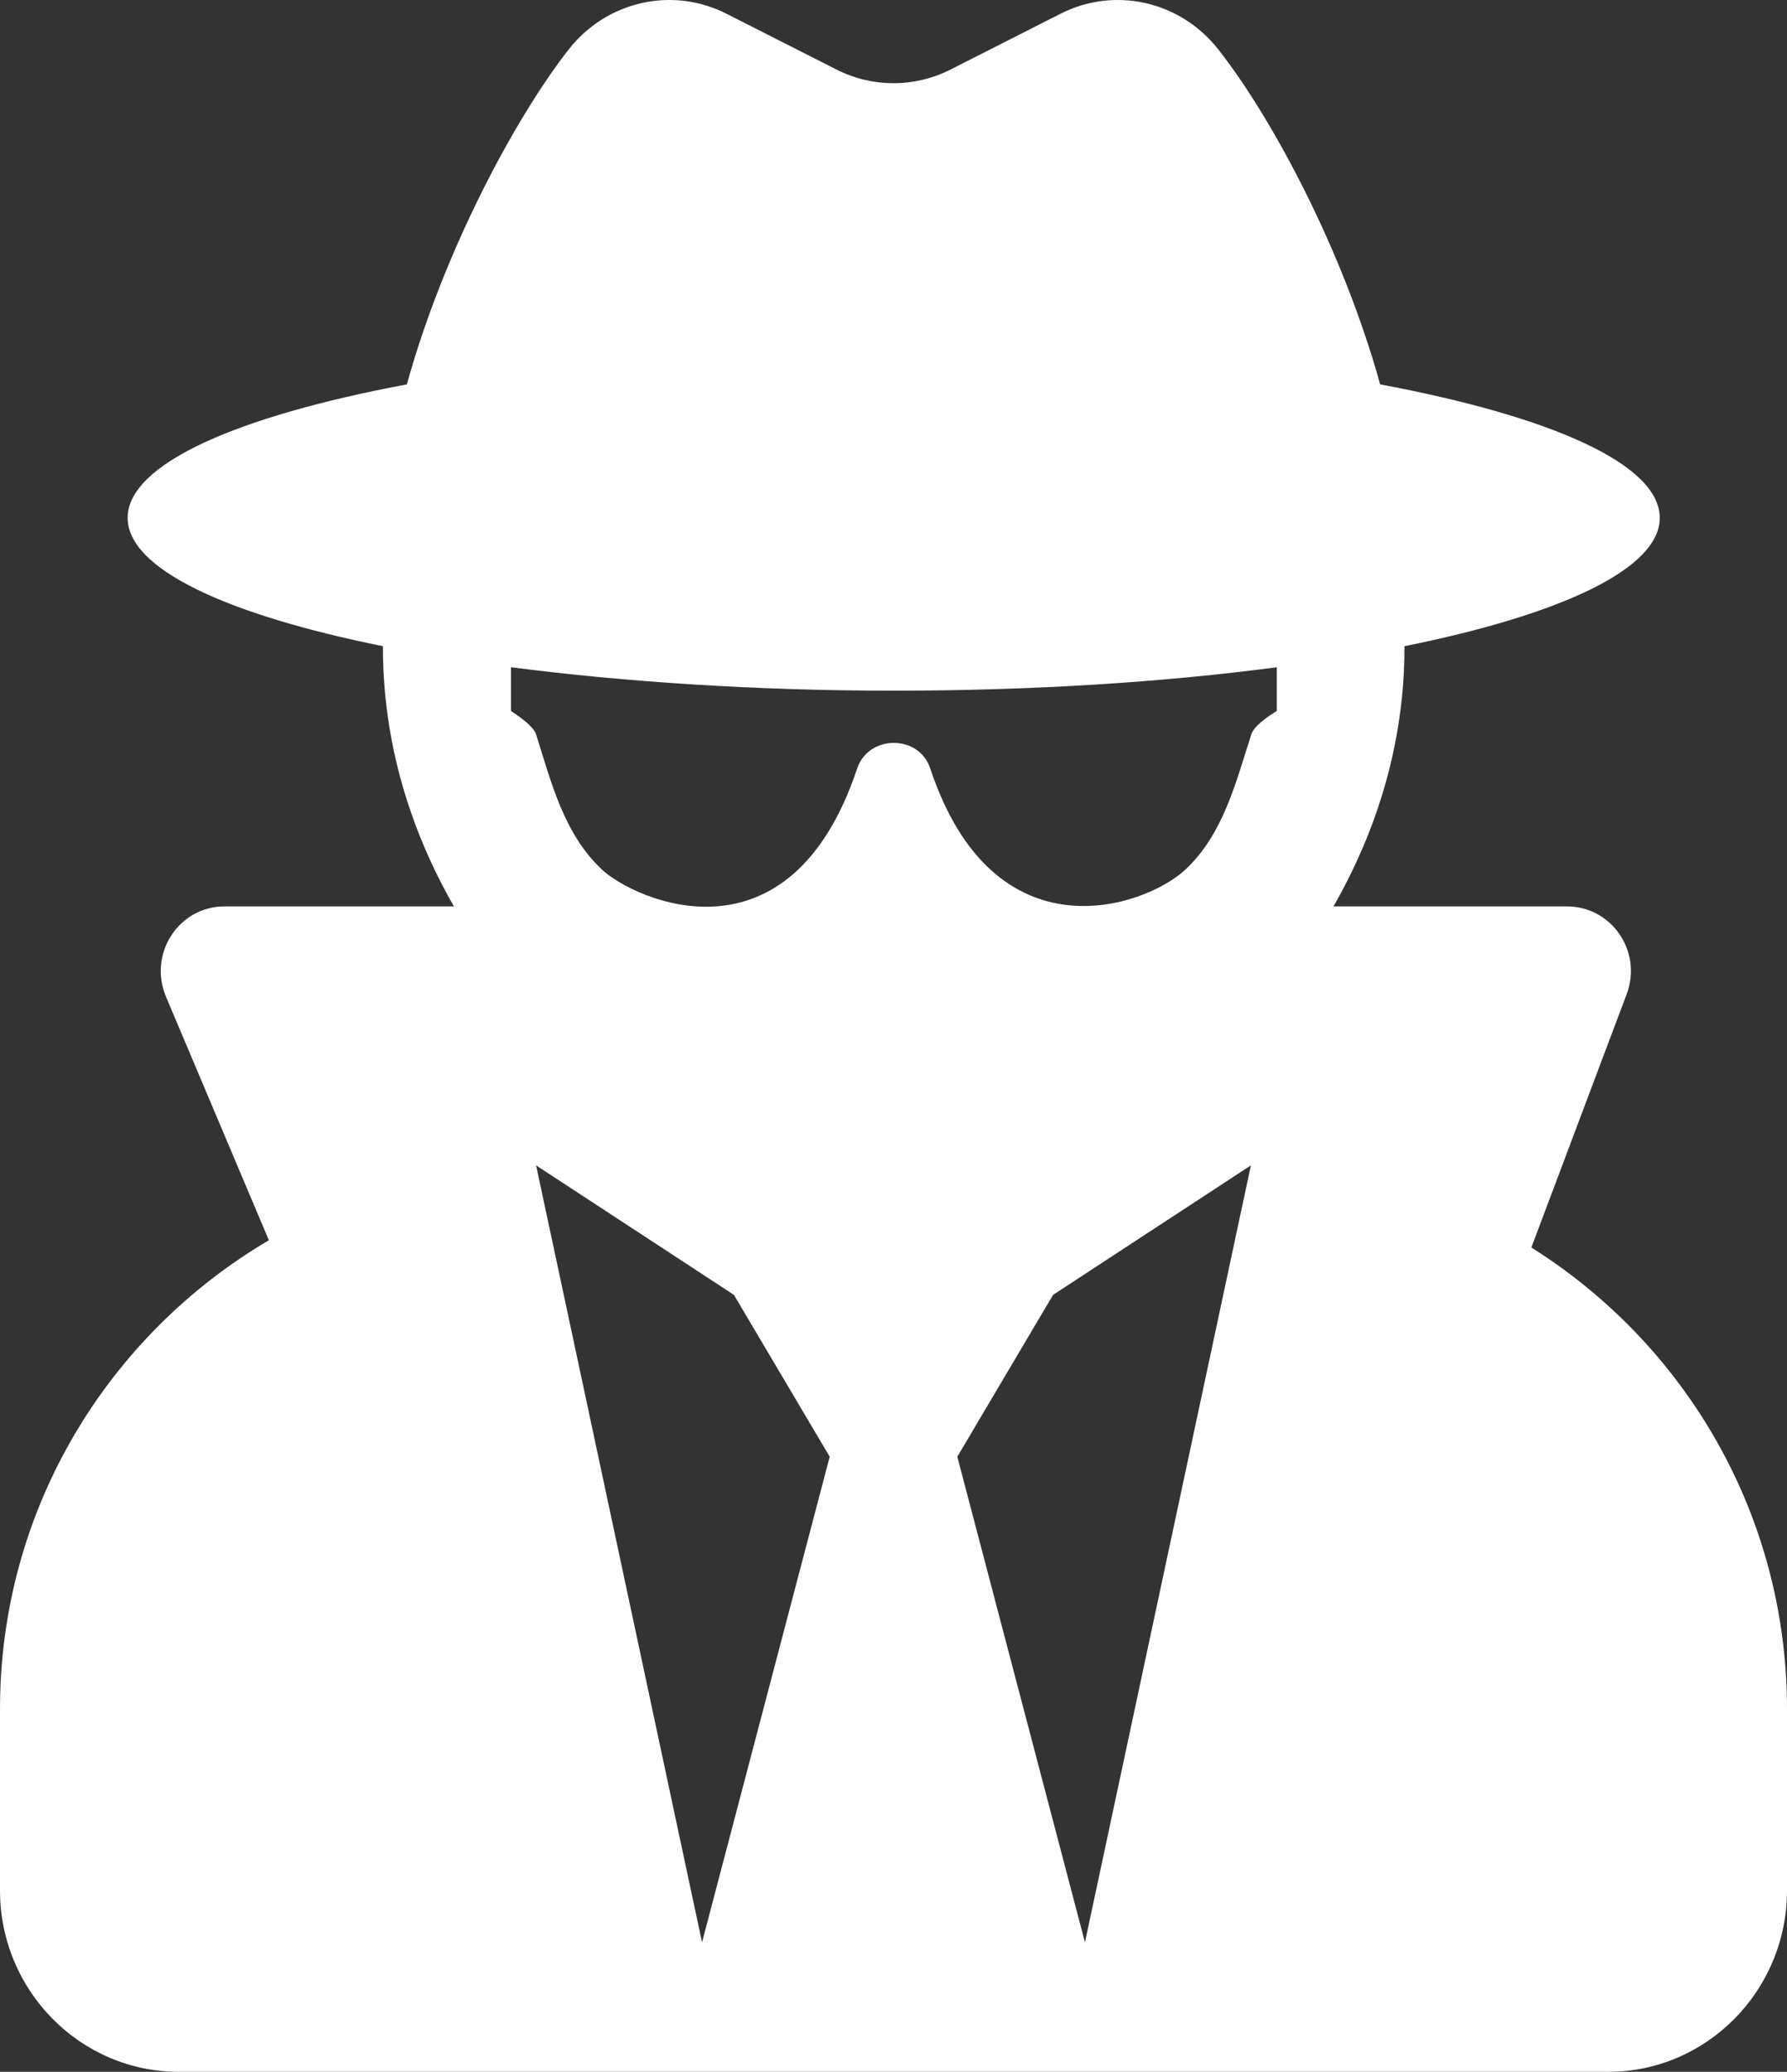 <?xml version="1.0" encoding="UTF-8"?> <svg xmlns="http://www.w3.org/2000/svg" width="44" height="51" viewBox="0 0 44 51" fill="none"><rect x="0" y="0" width="44" height="51" fill="#333333" stroke="none"/><path d="M37.705 30.709L40.052 24.473C40.445 23.427 39.688 22.312 38.579 22.312H32.833C33.913 20.429 34.581 18.267 34.581 15.937V15.907C38.431 15.13 40.867 14.004 40.867 12.749C40.867 11.424 38.186 10.249 33.982 9.462C33.079 6.194 31.33 2.907 29.995 1.214C29.062 0.028 27.451 -0.34 26.115 0.337L23.404 1.712C22.52 2.16 21.48 2.16 20.596 1.712L17.885 0.337C16.549 -0.34 14.938 0.028 14.005 1.214C12.68 2.907 10.921 6.194 10.018 9.462C5.824 10.249 3.143 11.424 3.143 12.749C3.143 14.004 5.579 15.13 9.429 15.907V15.937C9.429 18.267 10.096 20.429 11.177 22.312H5.529C4.4 22.312 3.644 23.477 4.086 24.533L6.62 30.53C2.681 32.851 0 37.124 0 42.075V46.537C0 48.998 1.974 51 4.4 51H39.6C42.026 51 44 48.998 44 46.537V42.075C44 37.254 41.466 33.07 37.705 30.709ZM17.286 47.812L13.2 28.687L18.071 31.875L20.429 35.859L17.286 47.812ZM26.714 47.812L23.571 35.859L25.929 31.875L30.8 28.687L26.714 47.812ZM30.81 18.078C30.427 19.264 30.122 20.529 29.189 21.405C28.197 22.332 24.475 23.637 22.904 18.915C22.629 18.078 21.391 18.078 21.106 18.915C19.437 23.915 15.606 22.142 14.82 21.405C13.887 20.529 13.573 19.264 13.2 18.078C13.121 17.829 12.581 17.51 12.581 17.5V16.425C15.361 16.783 18.572 17.002 22.01 17.002C25.447 17.002 28.659 16.793 31.438 16.425V17.5C31.429 17.51 30.888 17.819 30.81 18.078Z" fill="white"></path></svg> 